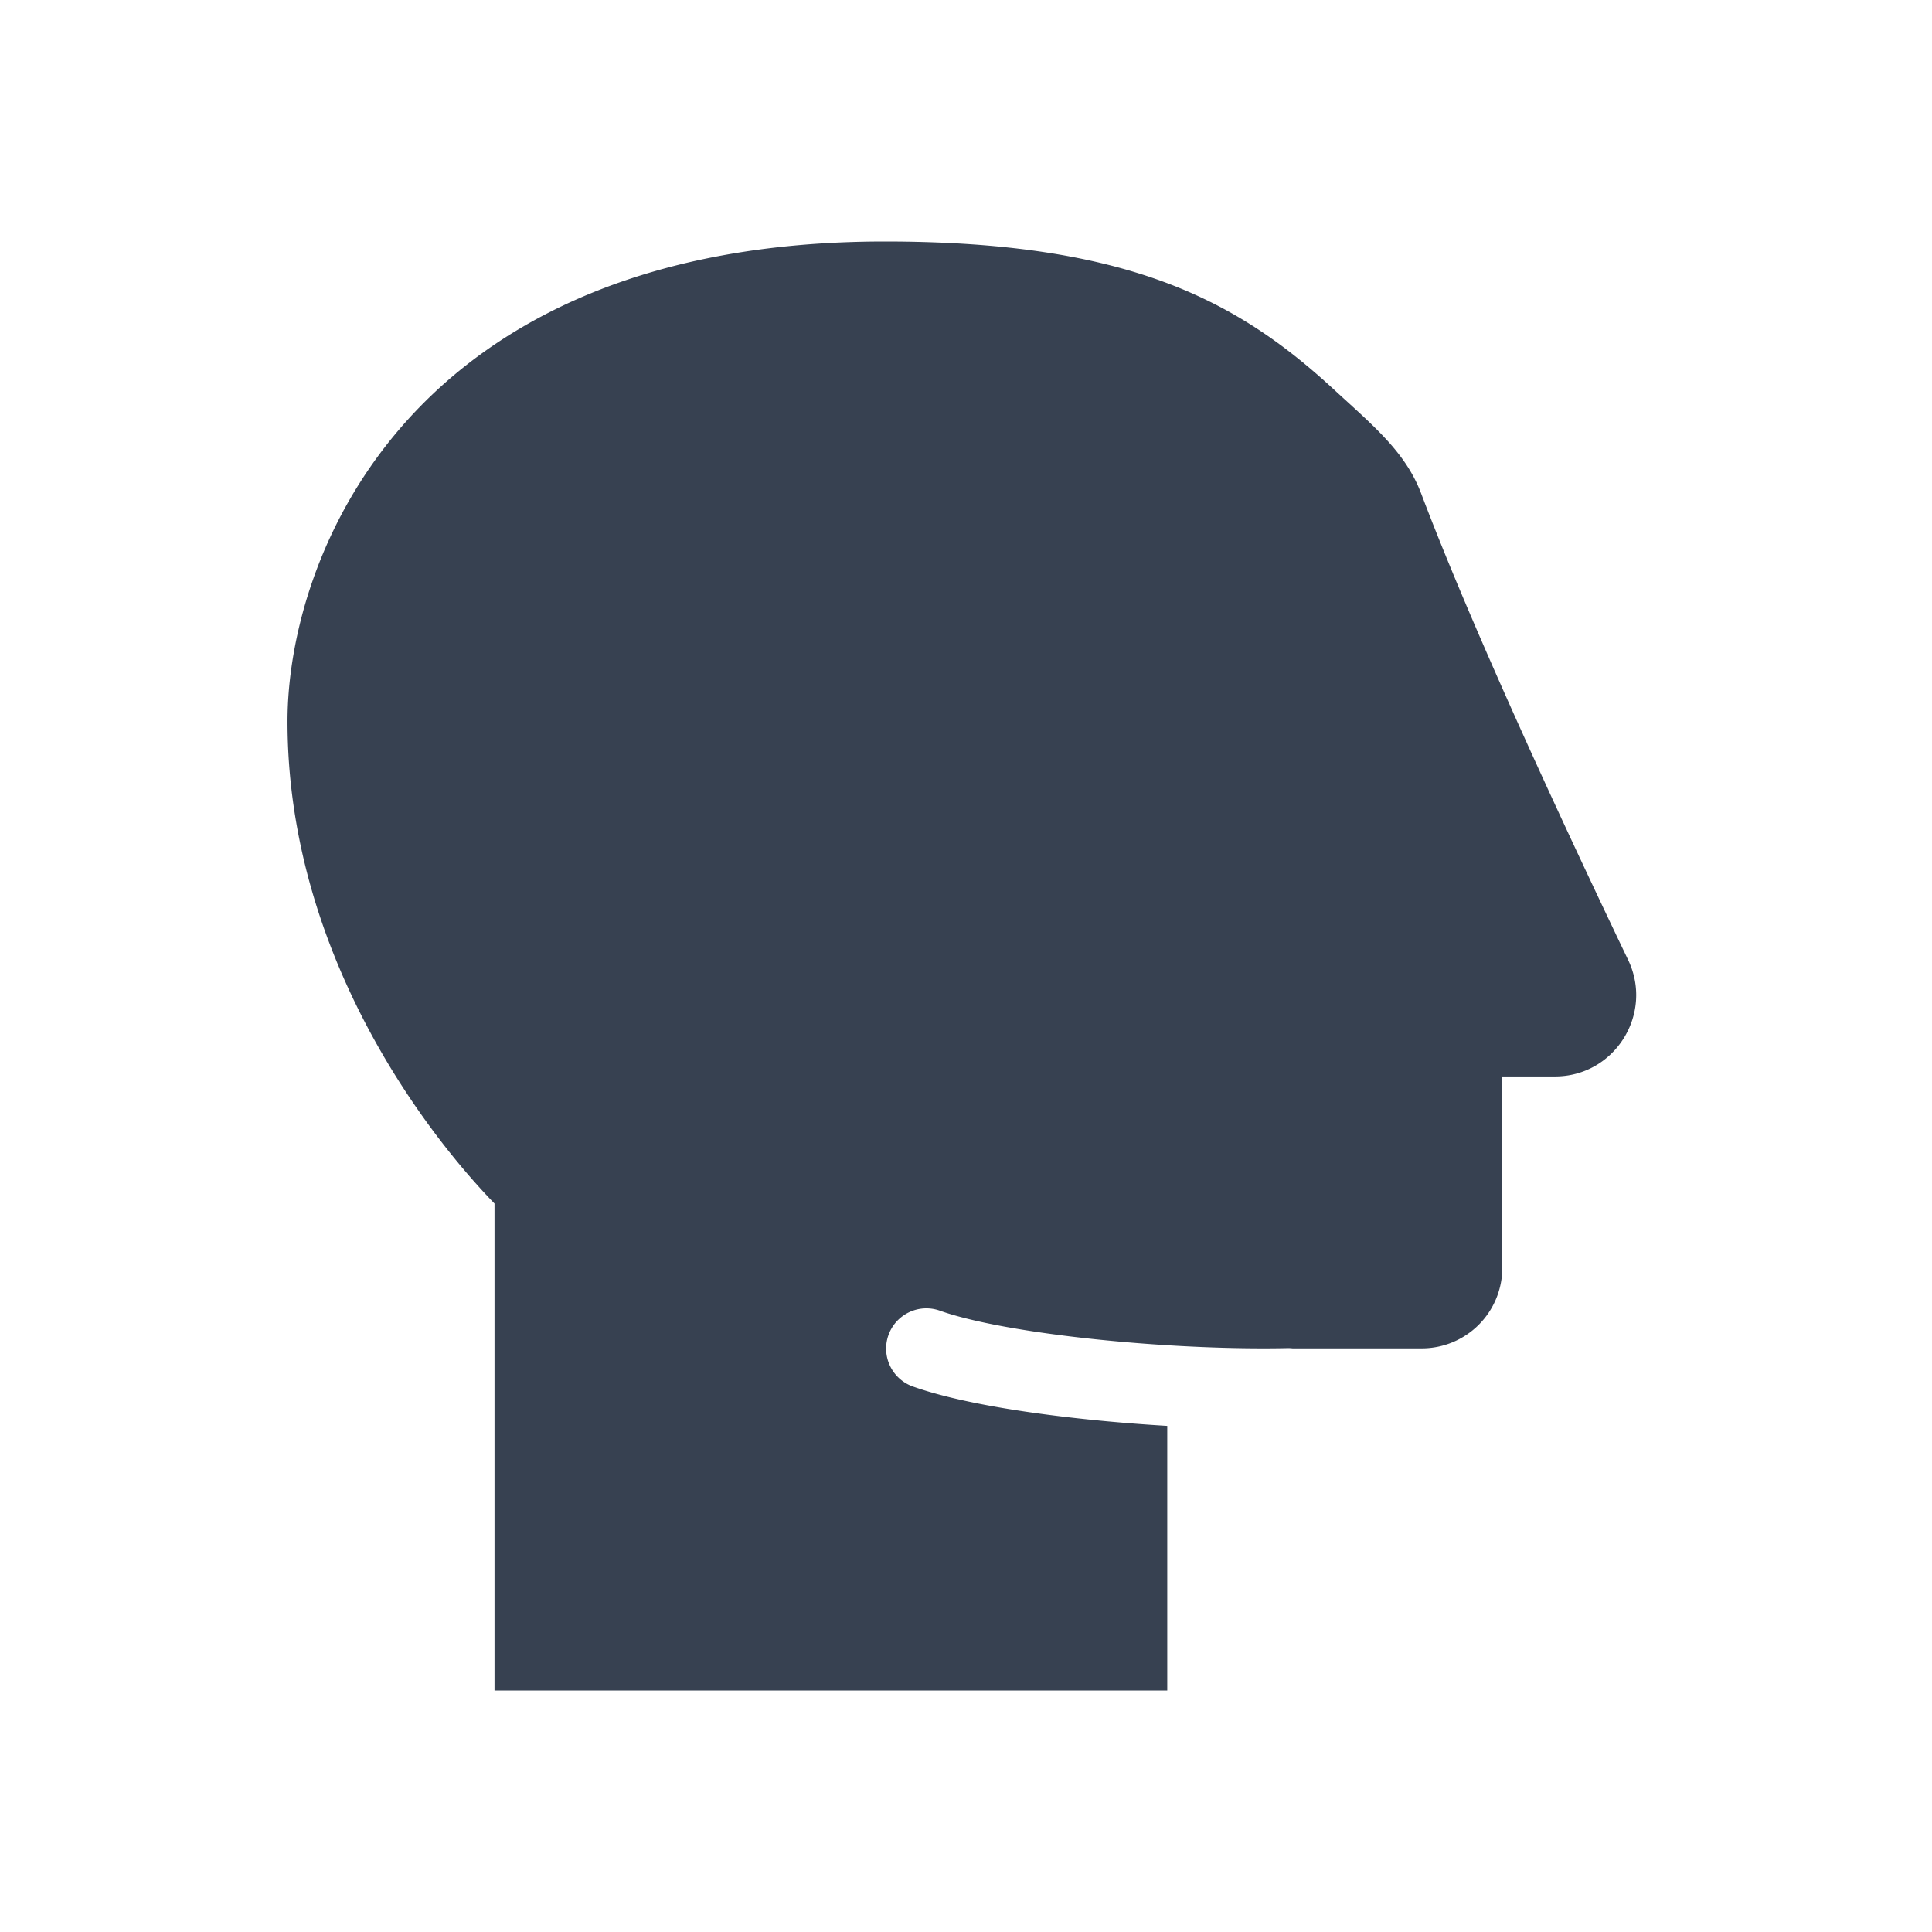 <svg xmlns="http://www.w3.org/2000/svg" width="140" height="140" fill="#374151" color="#374151" viewBox="0 0 48 48"><path d="M12.286 42V29.902c-1.731-1.784-5.143-6.238-5.143-11.98C7.143 13.84 10.157 6 21.983 6 28.06 6 30.76 7.486 33.13 9.667c.101.094.2.184.298.273.852.777 1.53 1.395 1.88 2.32 1.3 3.44 3.64 8.452 5.142 11.588.642 1.338-.332 2.896-1.816 2.896h-1.31V31.5a2 2 0 0 1-2 2h-3.209a1.006 1.006 0 0 0-.137-.006c-.19.004-.387.006-.59.006h-.022c-1.272 0-2.756-.08-4.15-.226-1.648-.172-3.076-.427-3.878-.715a1 1 0 0 0-.676 1.882c1.044.375 2.675.648 4.346.822.653.069 1.326.123 1.992.163V42H12.286Z"/></svg>
